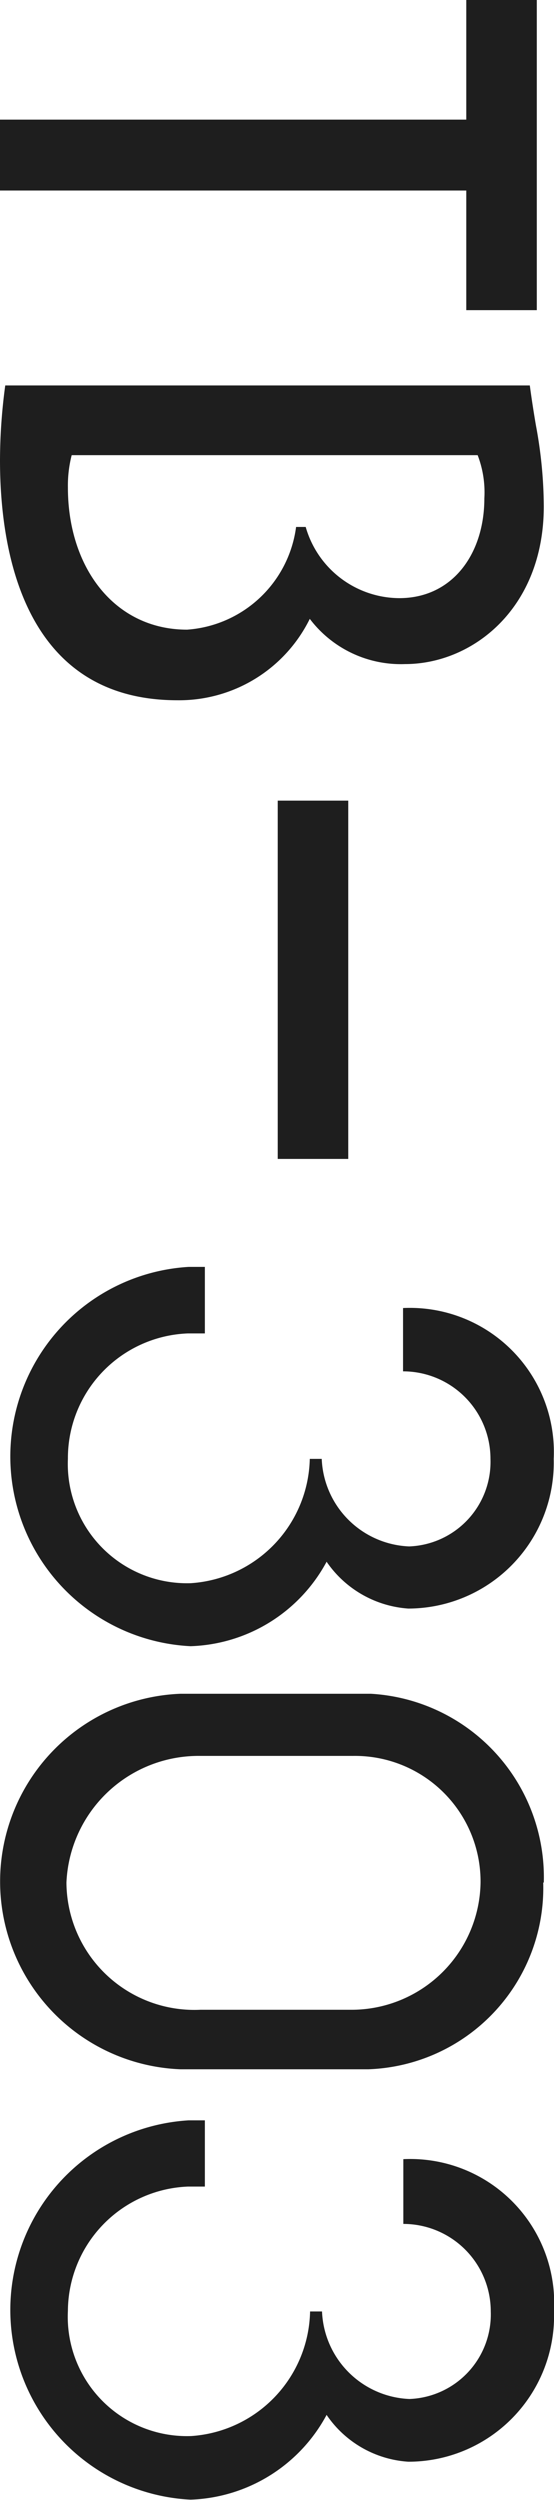 <svg xmlns="http://www.w3.org/2000/svg" viewBox="0 0 19.01 85.68"><path d="M18.66,64.52a6.3,6.3,0,0,0-5.93-6.47H6.19a6.44,6.44,0,0,0,0,12.87h6.45a6.22,6.22,0,0,0,6-6.4ZM6.88,68.88a4.39,4.39,0,0,1-4.6-4.36,4.54,4.54,0,0,1,4.6-4.34h5.24a4.31,4.31,0,0,1,4.37,4.34,4.43,4.43,0,0,1-4.37,4.36Z" fill="#1e1e1e"/><rect x="9.53" y="27.44" width="2.42" height="12.28" fill="#1e1e1e"/><polygon points="16 4.1 0 4.1 0 6.53 16 6.53 16 10.63 18.42 10.63 18.42 0 16 0 16 4.1" fill="#1e1e1e"/><path d="M6.09,24a5,5,0,0,0,4.54-2.79,3.92,3.92,0,0,0,3.27,1.55c2.31,0,4.76-1.9,4.76-5.41a15.39,15.39,0,0,0-.27-2.77c-.07-.41-.14-.85-.21-1.37-5.87,0-16.63,0-18,0A19.32,19.32,0,0,0,0,15.77C0,18.84.79,24,6.09,24ZM2.33,16.71a4.2,4.2,0,0,1,.13-1.11H16.39a3.55,3.55,0,0,1,.23,1.48c0,1.9-1.09,3.42-2.92,3.42a3.36,3.36,0,0,1-3.21-2.44h-.33a4.06,4.06,0,0,1-3.74,3.52c-2.5,0-4.09-2.14-4.09-4.87Z" fill="#1e1e1e"/><path d="M11.21,82.77a3.68,3.68,0,0,0,2.8,1.6,5,5,0,0,0,5-5.17A4.94,4.94,0,0,0,13.84,74v2.22h0a3,3,0,0,1,3,3,2.9,2.9,0,0,1-2.79,3,3.13,3.13,0,0,1-3-3h-.41a4.37,4.37,0,0,1-4.08,4.27A4.09,4.09,0,0,1,2.33,79.2a4.29,4.29,0,0,1,4.12-4.26s.42,0,.58,0V72.67c-.17,0-.54,0-.56,0h0a6.51,6.51,0,0,0,.07,13,5.51,5.51,0,0,0,4.67-2.91Z" fill="#1e1e1e"/><path d="M11.21,53.53a3.71,3.71,0,0,0,2.8,1.6A5,5,0,0,0,19,50a4.94,4.94,0,0,0-5.17-5.17V47h0a3,3,0,0,1,3,3,2.9,2.9,0,0,1-2.79,3,3.13,3.13,0,0,1-3-3h-.41a4.37,4.37,0,0,1-4.08,4.26A4.09,4.09,0,0,1,2.33,50,4.28,4.28,0,0,1,6.45,45.7l.58,0V43.42c-.17,0-.54,0-.56,0h0a6.51,6.51,0,0,0,.07,13,5.5,5.5,0,0,0,4.67-2.9Z" fill="#1e1e1e"/></svg>